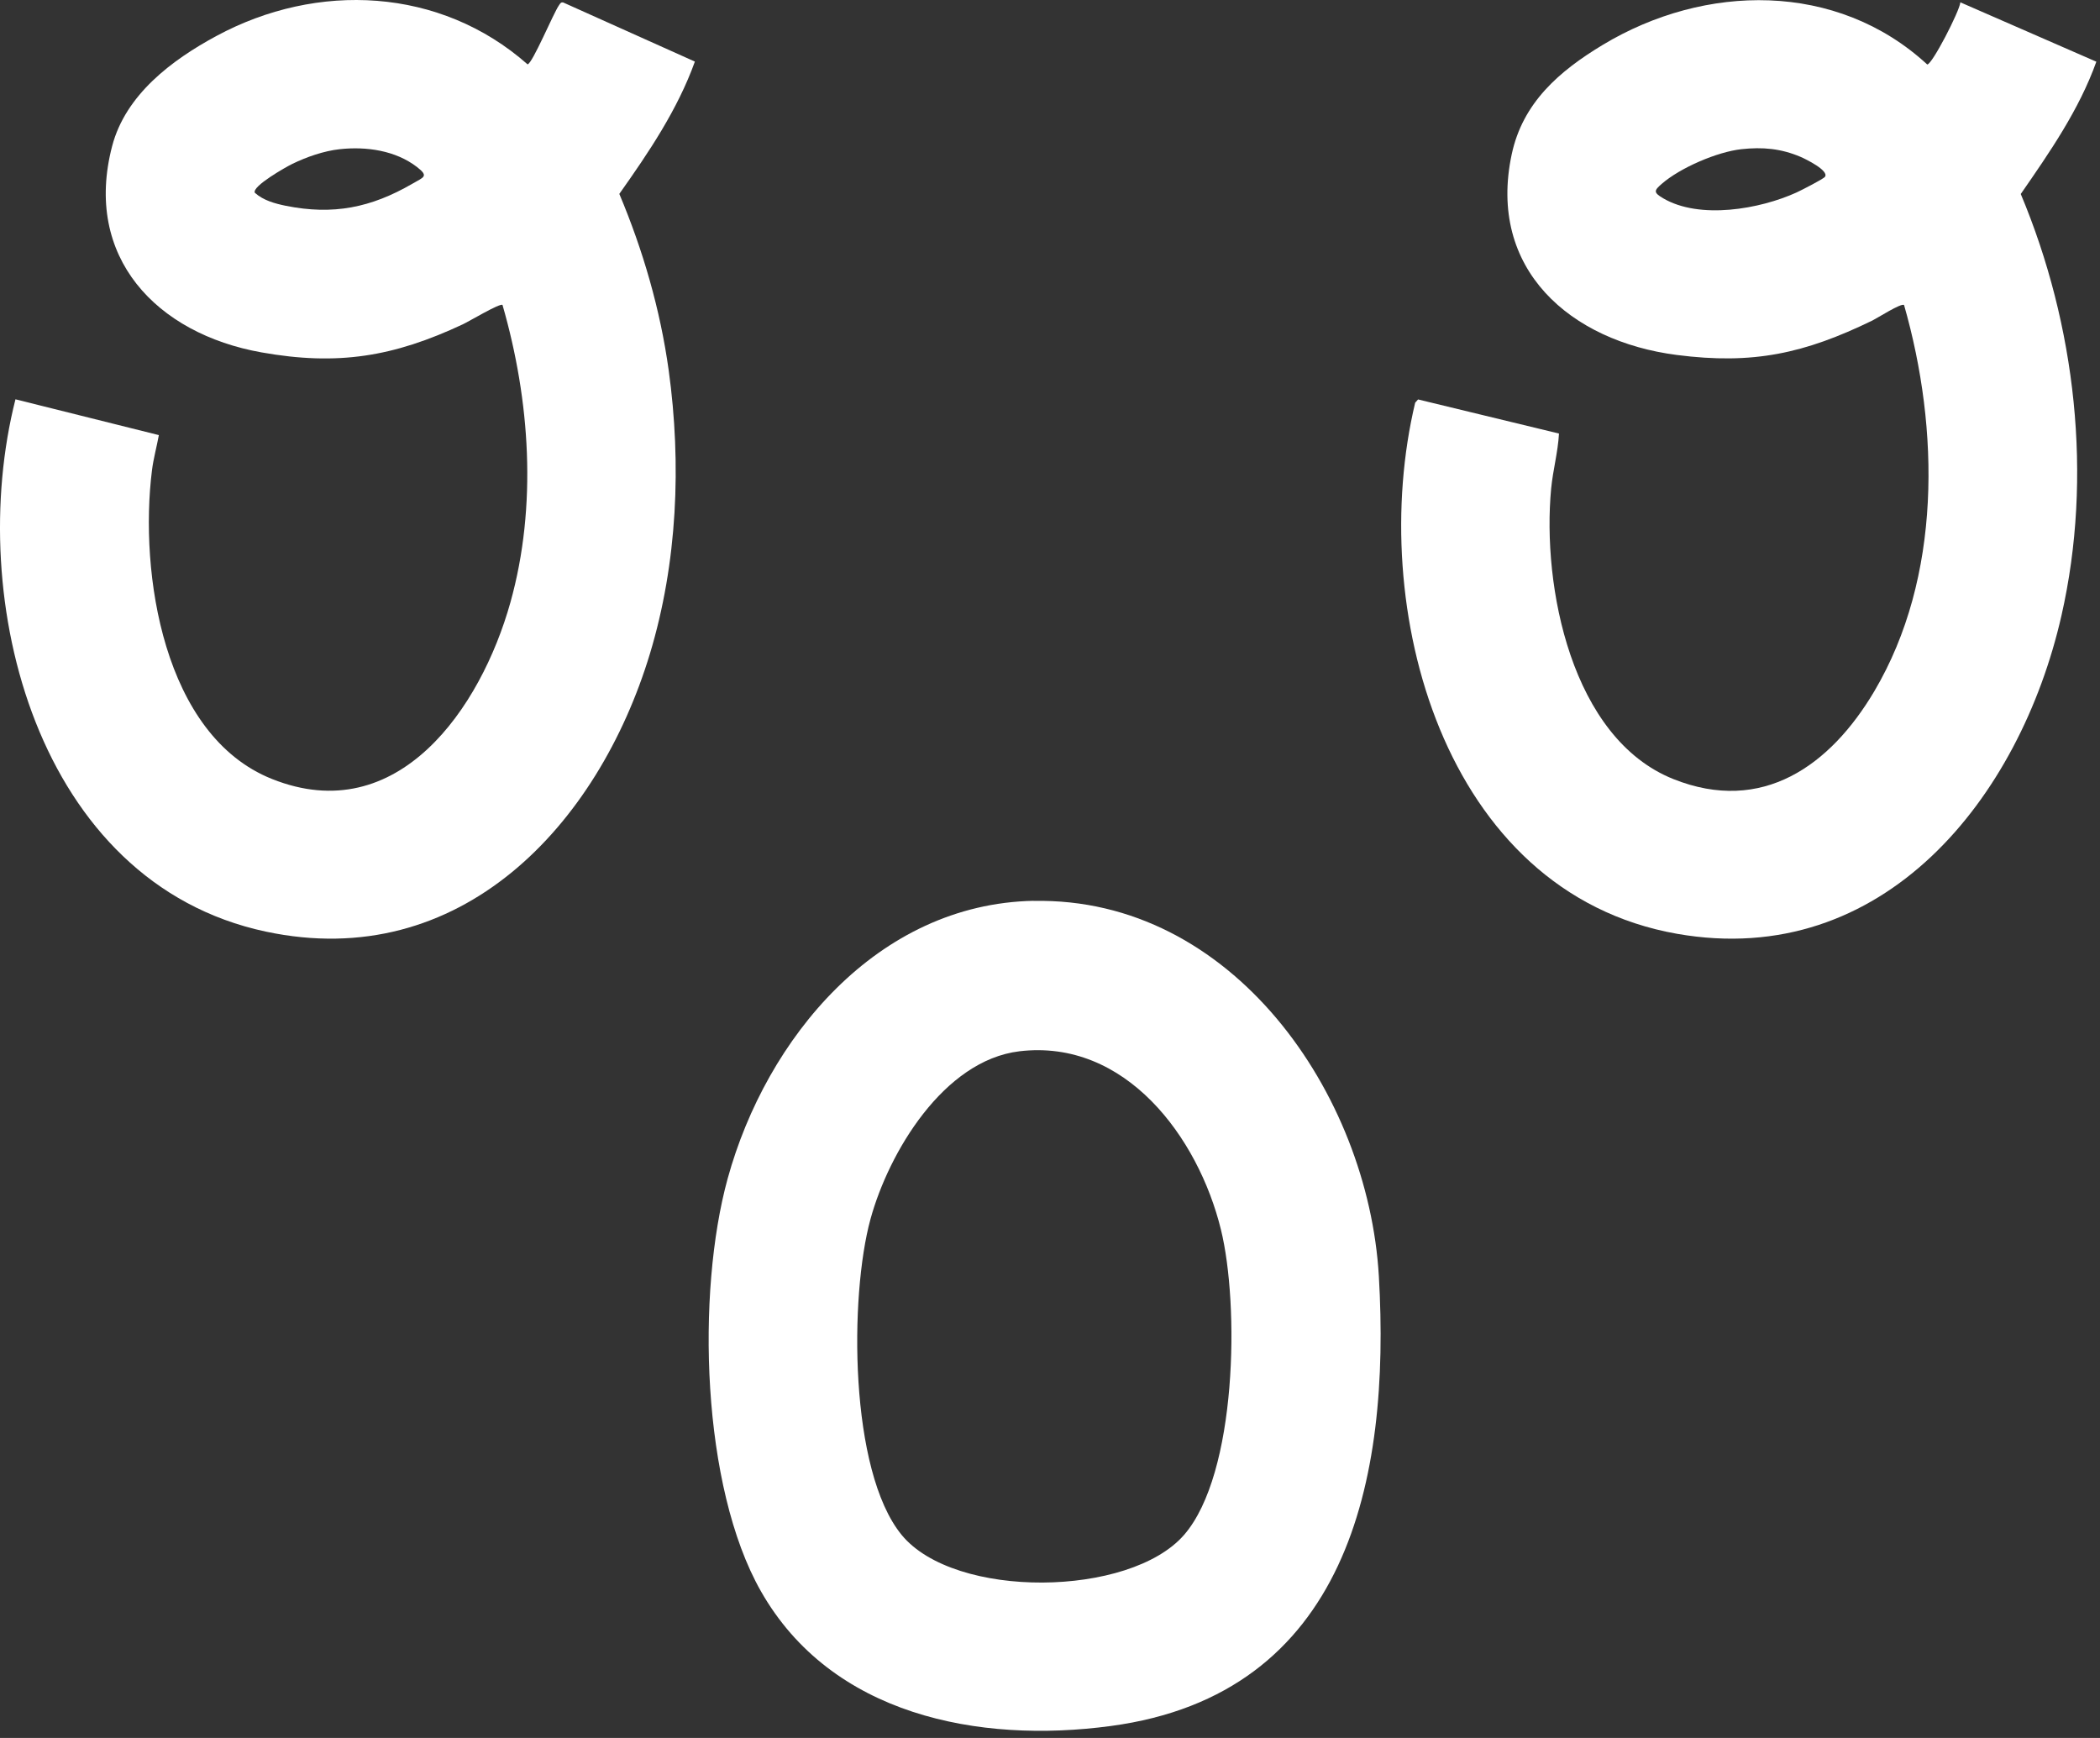 <?xml version="1.0" encoding="UTF-8"?> <svg xmlns="http://www.w3.org/2000/svg" width="116" height="96" viewBox="0 0 116 96" fill="none"><rect x="0" y="0" width="116" height="96" fill="#333333" stroke="none"/><path d="M108.28 0.126L115.798 3.408C114.849 6.062 113.218 8.414 111.623 10.716C114.658 17.945 115.619 26.324 113.87 34.008C111.58 44.075 104.044 53.581 92.641 51.581C79.668 49.296 75.487 33.485 78.172 22.242L78.332 22.064L86.115 23.948C86.059 24.97 85.782 25.961 85.683 26.983C85.172 32.377 86.792 40.781 92.438 43.035C97.345 44.992 101.101 42.289 103.533 38.183C107.258 31.884 107.141 23.714 105.177 16.849C105.029 16.719 103.705 17.569 103.428 17.704C99.666 19.533 96.834 20.149 92.622 19.607C86.743 18.85 82.149 14.872 83.504 8.524C84.113 5.667 86.133 3.925 88.534 2.478C94.174 -0.921 101.464 -1.038 106.457 3.562C106.728 3.562 108.243 0.619 108.286 0.132L108.28 0.126ZM96.187 8.241C94.851 8.389 92.807 9.269 91.791 10.156C91.366 10.525 91.323 10.63 91.865 10.95C93.885 12.139 97.216 11.554 99.241 10.63C99.481 10.519 100.731 9.885 100.811 9.762C101.039 9.417 99.722 8.777 99.463 8.666C98.379 8.204 97.363 8.112 96.187 8.241Z" fill="#FFFFFF"></path><path d="M0.857 22.057L8.775 24.034C8.658 24.68 8.473 25.333 8.393 25.992C7.691 31.632 9.009 40.627 15.024 43.028C21.988 45.811 26.563 39.106 28.194 33.276C29.684 27.944 29.278 22.113 27.757 16.842C27.603 16.738 25.91 17.754 25.565 17.914C21.742 19.705 18.663 20.216 14.446 19.465C8.658 18.437 4.588 14.213 6.195 8.069C6.94 5.23 9.489 3.315 11.958 1.985C17.524 -1.019 24.315 -0.705 29.143 3.555C29.42 3.494 30.571 0.723 30.873 0.298C30.94 0.206 30.971 0.108 31.113 0.138L38.384 3.402C37.43 6.055 35.829 8.426 34.21 10.71C35.521 13.825 36.469 17.089 36.937 20.45C37.652 25.635 37.418 31.084 35.903 36.102C33.034 45.596 25.436 53.754 14.674 51.457C2.033 48.761 -1.957 33.122 0.857 22.045V22.057ZM18.768 8.241C17.9 8.333 16.927 8.672 16.145 9.054C15.813 9.214 13.904 10.291 14.076 10.648C14.55 11.073 15.191 11.246 15.794 11.369C18.405 11.892 20.492 11.473 22.776 10.15C23.398 9.786 23.712 9.749 23.035 9.226C21.846 8.309 20.233 8.081 18.768 8.241Z" fill="#FFFFFF"></path><path d="M57.091 49.764C68.069 49.542 75.575 60.409 76.165 70.488C76.824 81.774 74.411 93.584 61.364 95.338C54.043 96.323 45.922 94.741 42.031 87.894C38.743 82.113 38.46 71.406 40.196 65.095C42.333 57.343 48.465 49.93 57.091 49.758V49.764ZM56.309 58.07C52.122 58.575 49.093 63.654 48.083 67.342C46.92 71.591 46.907 81.239 49.801 84.779C52.732 88.356 62.417 88.233 65.409 84.779C68.34 81.399 68.463 72.065 67.441 67.915C66.191 62.823 62.177 57.368 56.303 58.07H56.309Z" fill="#FFFFFF"></path></svg> 